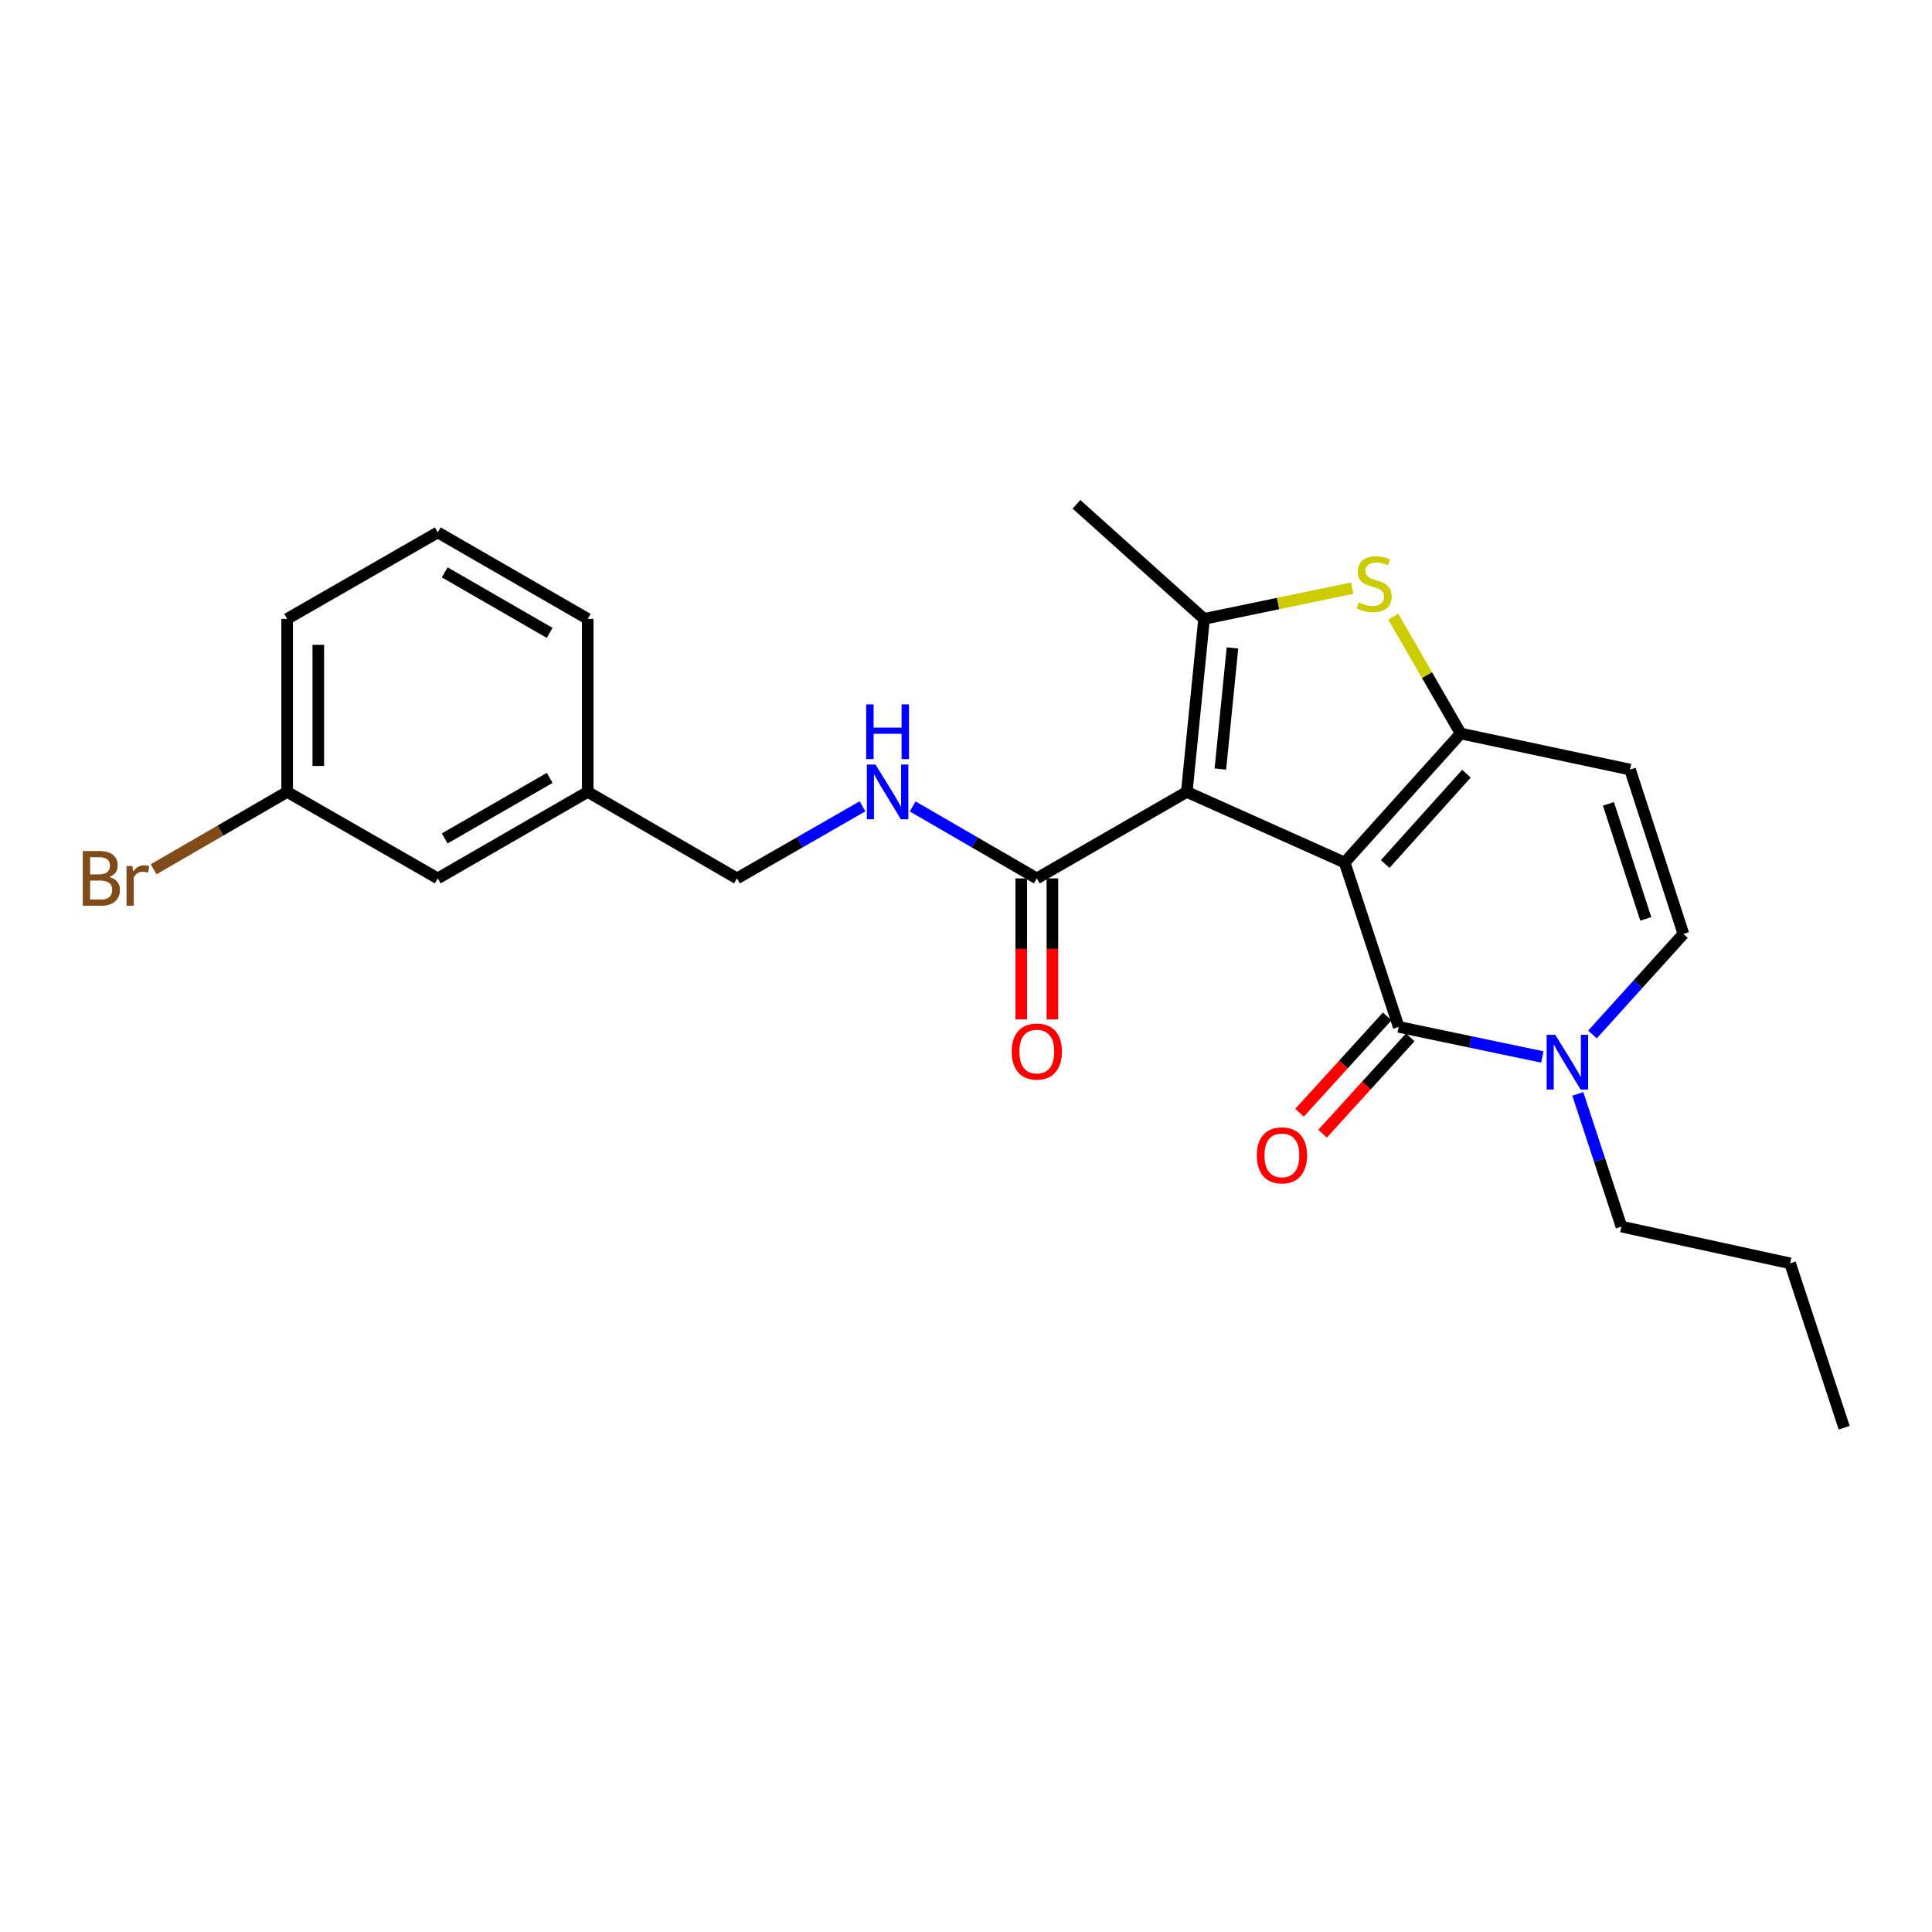 <?xml version='1.0' encoding='iso-8859-1'?>
<svg version='1.1' baseProfile='full'
              xmlns='http://www.w3.org/2000/svg'
                      xmlns:rdkit='http://www.rdkit.org/xml'
                      xmlns:xlink='http://www.w3.org/1999/xlink'
                  xml:space='preserve'
width='1000px' height='1000px' viewBox='0 0 1000 1000'>
<!-- END OF HEADER -->
<rect style='opacity:1.0;fill:#FFFFFF;stroke:none' width='1000' height='1000' x='0' y='0'> </rect>
<path class='bond-0' d='M 695.98,446.449 L 614.279,409.889' style='fill:none;fill-rule:evenodd;stroke:#000000;stroke-width:6px;stroke-linecap:butt;stroke-linejoin:miter;stroke-opacity:1' />
<path class='bond-1' d='M 695.98,446.449 L 756.051,379.66' style='fill:none;fill-rule:evenodd;stroke:#000000;stroke-width:6px;stroke-linecap:butt;stroke-linejoin:miter;stroke-opacity:1' />
<path class='bond-1' d='M 716.977,447.212 L 759.027,400.46' style='fill:none;fill-rule:evenodd;stroke:#000000;stroke-width:6px;stroke-linecap:butt;stroke-linejoin:miter;stroke-opacity:1' />
<path class='bond-2' d='M 695.98,446.449 L 723.969,531.518' style='fill:none;fill-rule:evenodd;stroke:#000000;stroke-width:6px;stroke-linecap:butt;stroke-linejoin:miter;stroke-opacity:1' />
<path class='bond-3' d='M 614.279,409.889 L 623.217,320.332' style='fill:none;fill-rule:evenodd;stroke:#000000;stroke-width:6px;stroke-linecap:butt;stroke-linejoin:miter;stroke-opacity:1' />
<path class='bond-3' d='M 631.661,398.056 L 637.918,335.367' style='fill:none;fill-rule:evenodd;stroke:#000000;stroke-width:6px;stroke-linecap:butt;stroke-linejoin:miter;stroke-opacity:1' />
<path class='bond-7' d='M 614.279,409.889 L 536.652,454.653' style='fill:none;fill-rule:evenodd;stroke:#000000;stroke-width:6px;stroke-linecap:butt;stroke-linejoin:miter;stroke-opacity:1' />
<path class='bond-4' d='M 756.051,379.66 L 738.596,349.421' style='fill:none;fill-rule:evenodd;stroke:#000000;stroke-width:6px;stroke-linecap:butt;stroke-linejoin:miter;stroke-opacity:1' />
<path class='bond-4' d='M 738.596,349.421 L 721.142,319.181' style='fill:none;fill-rule:evenodd;stroke:#CCCC00;stroke-width:6px;stroke-linecap:butt;stroke-linejoin:miter;stroke-opacity:1' />
<path class='bond-6' d='M 756.051,379.66 L 843.718,398.326' style='fill:none;fill-rule:evenodd;stroke:#000000;stroke-width:6px;stroke-linecap:butt;stroke-linejoin:miter;stroke-opacity:1' />
<path class='bond-5' d='M 723.969,531.518 L 761.138,539.3' style='fill:none;fill-rule:evenodd;stroke:#000000;stroke-width:6px;stroke-linecap:butt;stroke-linejoin:miter;stroke-opacity:1' />
<path class='bond-5' d='M 761.138,539.3 L 798.307,547.083' style='fill:none;fill-rule:evenodd;stroke:#0000FF;stroke-width:6px;stroke-linecap:butt;stroke-linejoin:miter;stroke-opacity:1' />
<path class='bond-10' d='M 718.008,526.092 L 695.32,551.015' style='fill:none;fill-rule:evenodd;stroke:#000000;stroke-width:6px;stroke-linecap:butt;stroke-linejoin:miter;stroke-opacity:1' />
<path class='bond-10' d='M 695.32,551.015 L 672.631,575.939' style='fill:none;fill-rule:evenodd;stroke:#FF0000;stroke-width:6px;stroke-linecap:butt;stroke-linejoin:miter;stroke-opacity:1' />
<path class='bond-10' d='M 729.93,536.944 L 707.241,561.868' style='fill:none;fill-rule:evenodd;stroke:#000000;stroke-width:6px;stroke-linecap:butt;stroke-linejoin:miter;stroke-opacity:1' />
<path class='bond-10' d='M 707.241,561.868 L 684.553,586.792' style='fill:none;fill-rule:evenodd;stroke:#FF0000;stroke-width:6px;stroke-linecap:butt;stroke-linejoin:miter;stroke-opacity:1' />
<path class='bond-13' d='M 623.217,320.332 L 557.172,261.022' style='fill:none;fill-rule:evenodd;stroke:#000000;stroke-width:6px;stroke-linecap:butt;stroke-linejoin:miter;stroke-opacity:1' />
<path class='bond-24' d='M 623.217,320.332 L 661.574,312.372' style='fill:none;fill-rule:evenodd;stroke:#000000;stroke-width:6px;stroke-linecap:butt;stroke-linejoin:miter;stroke-opacity:1' />
<path class='bond-24' d='M 661.574,312.372 L 699.932,304.412' style='fill:none;fill-rule:evenodd;stroke:#CCCC00;stroke-width:6px;stroke-linecap:butt;stroke-linejoin:miter;stroke-opacity:1' />
<path class='bond-8' d='M 824.255,535.45 L 847.793,509.427' style='fill:none;fill-rule:evenodd;stroke:#0000FF;stroke-width:6px;stroke-linecap:butt;stroke-linejoin:miter;stroke-opacity:1' />
<path class='bond-8' d='M 847.793,509.427 L 871.33,483.404' style='fill:none;fill-rule:evenodd;stroke:#000000;stroke-width:6px;stroke-linecap:butt;stroke-linejoin:miter;stroke-opacity:1' />
<path class='bond-18' d='M 816.669,566.197 L 827.958,600.537' style='fill:none;fill-rule:evenodd;stroke:#0000FF;stroke-width:6px;stroke-linecap:butt;stroke-linejoin:miter;stroke-opacity:1' />
<path class='bond-18' d='M 827.958,600.537 L 839.248,634.876' style='fill:none;fill-rule:evenodd;stroke:#000000;stroke-width:6px;stroke-linecap:butt;stroke-linejoin:miter;stroke-opacity:1' />
<path class='bond-25' d='M 843.718,398.326 L 871.33,483.404' style='fill:none;fill-rule:evenodd;stroke:#000000;stroke-width:6px;stroke-linecap:butt;stroke-linejoin:miter;stroke-opacity:1' />
<path class='bond-25' d='M 832.525,416.064 L 851.854,475.619' style='fill:none;fill-rule:evenodd;stroke:#000000;stroke-width:6px;stroke-linecap:butt;stroke-linejoin:miter;stroke-opacity:1' />
<path class='bond-9' d='M 536.652,454.653 L 504.522,436.03' style='fill:none;fill-rule:evenodd;stroke:#000000;stroke-width:6px;stroke-linecap:butt;stroke-linejoin:miter;stroke-opacity:1' />
<path class='bond-9' d='M 504.522,436.03 L 472.392,417.407' style='fill:none;fill-rule:evenodd;stroke:#0000FF;stroke-width:6px;stroke-linecap:butt;stroke-linejoin:miter;stroke-opacity:1' />
<path class='bond-11' d='M 528.592,454.653 L 528.592,491.147' style='fill:none;fill-rule:evenodd;stroke:#000000;stroke-width:6px;stroke-linecap:butt;stroke-linejoin:miter;stroke-opacity:1' />
<path class='bond-11' d='M 528.592,491.147 L 528.592,527.642' style='fill:none;fill-rule:evenodd;stroke:#FF0000;stroke-width:6px;stroke-linecap:butt;stroke-linejoin:miter;stroke-opacity:1' />
<path class='bond-11' d='M 544.713,454.653 L 544.713,491.147' style='fill:none;fill-rule:evenodd;stroke:#000000;stroke-width:6px;stroke-linecap:butt;stroke-linejoin:miter;stroke-opacity:1' />
<path class='bond-11' d='M 544.713,491.147 L 544.713,527.642' style='fill:none;fill-rule:evenodd;stroke:#FF0000;stroke-width:6px;stroke-linecap:butt;stroke-linejoin:miter;stroke-opacity:1' />
<path class='bond-12' d='M 446.433,417.345 L 413.943,435.999' style='fill:none;fill-rule:evenodd;stroke:#0000FF;stroke-width:6px;stroke-linecap:butt;stroke-linejoin:miter;stroke-opacity:1' />
<path class='bond-12' d='M 413.943,435.999 L 381.454,454.653' style='fill:none;fill-rule:evenodd;stroke:#000000;stroke-width:6px;stroke-linecap:butt;stroke-linejoin:miter;stroke-opacity:1' />
<path class='bond-16' d='M 381.454,454.653 L 304.204,409.889' style='fill:none;fill-rule:evenodd;stroke:#000000;stroke-width:6px;stroke-linecap:butt;stroke-linejoin:miter;stroke-opacity:1' />
<path class='bond-14' d='M 226.596,454.653 L 304.204,409.889' style='fill:none;fill-rule:evenodd;stroke:#000000;stroke-width:6px;stroke-linecap:butt;stroke-linejoin:miter;stroke-opacity:1' />
<path class='bond-14' d='M 230.182,433.973 L 284.508,402.638' style='fill:none;fill-rule:evenodd;stroke:#000000;stroke-width:6px;stroke-linecap:butt;stroke-linejoin:miter;stroke-opacity:1' />
<path class='bond-15' d='M 226.596,454.653 L 148.629,409.889' style='fill:none;fill-rule:evenodd;stroke:#000000;stroke-width:6px;stroke-linecap:butt;stroke-linejoin:miter;stroke-opacity:1' />
<path class='bond-17' d='M 148.629,409.889 L 114.07,429.915' style='fill:none;fill-rule:evenodd;stroke:#000000;stroke-width:6px;stroke-linecap:butt;stroke-linejoin:miter;stroke-opacity:1' />
<path class='bond-17' d='M 114.07,429.915 L 79.511,449.941' style='fill:none;fill-rule:evenodd;stroke:#7F4C19;stroke-width:6px;stroke-linecap:butt;stroke-linejoin:miter;stroke-opacity:1' />
<path class='bond-26' d='M 148.629,409.889 L 148.629,320.332' style='fill:none;fill-rule:evenodd;stroke:#000000;stroke-width:6px;stroke-linecap:butt;stroke-linejoin:miter;stroke-opacity:1' />
<path class='bond-26' d='M 164.751,396.455 L 164.751,333.766' style='fill:none;fill-rule:evenodd;stroke:#000000;stroke-width:6px;stroke-linecap:butt;stroke-linejoin:miter;stroke-opacity:1' />
<path class='bond-21' d='M 304.204,409.889 L 304.204,320.332' style='fill:none;fill-rule:evenodd;stroke:#000000;stroke-width:6px;stroke-linecap:butt;stroke-linejoin:miter;stroke-opacity:1' />
<path class='bond-22' d='M 839.248,634.876 L 926.556,653.9' style='fill:none;fill-rule:evenodd;stroke:#000000;stroke-width:6px;stroke-linecap:butt;stroke-linejoin:miter;stroke-opacity:1' />
<path class='bond-19' d='M 226.596,275.568 L 304.204,320.332' style='fill:none;fill-rule:evenodd;stroke:#000000;stroke-width:6px;stroke-linecap:butt;stroke-linejoin:miter;stroke-opacity:1' />
<path class='bond-19' d='M 230.182,296.248 L 284.508,327.583' style='fill:none;fill-rule:evenodd;stroke:#000000;stroke-width:6px;stroke-linecap:butt;stroke-linejoin:miter;stroke-opacity:1' />
<path class='bond-20' d='M 226.596,275.568 L 148.629,320.332' style='fill:none;fill-rule:evenodd;stroke:#000000;stroke-width:6px;stroke-linecap:butt;stroke-linejoin:miter;stroke-opacity:1' />
<path class='bond-23' d='M 926.556,653.9 L 954.545,738.978' style='fill:none;fill-rule:evenodd;stroke:#000000;stroke-width:6px;stroke-linecap:butt;stroke-linejoin:miter;stroke-opacity:1' />
<path  class='atom-5' d='M 703.26 311.781
Q 703.58 311.901, 704.9 312.461
Q 706.22 313.021, 707.66 313.381
Q 709.14 313.701, 710.58 313.701
Q 713.26 313.701, 714.82 312.421
Q 716.38 311.101, 716.38 308.821
Q 716.38 307.261, 715.58 306.301
Q 714.82 305.341, 713.62 304.821
Q 712.42 304.301, 710.42 303.701
Q 707.9 302.941, 706.38 302.221
Q 704.9 301.501, 703.82 299.981
Q 702.78 298.461, 702.78 295.901
Q 702.78 292.341, 705.18 290.141
Q 707.62 287.941, 712.42 287.941
Q 715.7 287.941, 719.42 289.501
L 718.5 292.581
Q 715.1 291.181, 712.54 291.181
Q 709.78 291.181, 708.26 292.341
Q 706.74 293.461, 706.78 295.421
Q 706.78 296.941, 707.54 297.861
Q 708.34 298.781, 709.46 299.301
Q 710.62 299.821, 712.54 300.421
Q 715.1 301.221, 716.62 302.021
Q 718.14 302.821, 719.22 304.461
Q 720.34 306.061, 720.34 308.821
Q 720.34 312.741, 717.7 314.861
Q 715.1 316.941, 710.74 316.941
Q 708.22 316.941, 706.3 316.381
Q 704.42 315.861, 702.18 314.941
L 703.26 311.781
' fill='#CCCC00'/>
<path  class='atom-6' d='M 805.017 535.638
L 814.297 550.638
Q 815.217 552.118, 816.697 554.798
Q 818.177 557.478, 818.257 557.638
L 818.257 535.638
L 822.017 535.638
L 822.017 563.958
L 818.137 563.958
L 808.177 547.558
Q 807.017 545.638, 805.777 543.438
Q 804.577 541.238, 804.217 540.558
L 804.217 563.958
L 800.537 563.958
L 800.537 535.638
L 805.017 535.638
' fill='#0000FF'/>
<path  class='atom-10' d='M 453.16 395.729
L 462.44 410.729
Q 463.36 412.209, 464.84 414.889
Q 466.32 417.569, 466.4 417.729
L 466.4 395.729
L 470.16 395.729
L 470.16 424.049
L 466.28 424.049
L 456.32 407.649
Q 455.16 405.729, 453.92 403.529
Q 452.72 401.329, 452.36 400.649
L 452.36 424.049
L 448.68 424.049
L 448.68 395.729
L 453.16 395.729
' fill='#0000FF'/>
<path  class='atom-10' d='M 448.34 364.577
L 452.18 364.577
L 452.18 376.617
L 466.66 376.617
L 466.66 364.577
L 470.5 364.577
L 470.5 392.897
L 466.66 392.897
L 466.66 379.817
L 452.18 379.817
L 452.18 392.897
L 448.34 392.897
L 448.34 364.577
' fill='#0000FF'/>
<path  class='atom-11' d='M 650.512 598.011
Q 650.512 591.211, 653.872 587.411
Q 657.232 583.611, 663.512 583.611
Q 669.792 583.611, 673.152 587.411
Q 676.512 591.211, 676.512 598.011
Q 676.512 604.891, 673.112 608.811
Q 669.712 612.691, 663.512 612.691
Q 657.272 612.691, 653.872 608.811
Q 650.512 604.931, 650.512 598.011
M 663.512 609.491
Q 667.832 609.491, 670.152 606.611
Q 672.512 603.691, 672.512 598.011
Q 672.512 592.451, 670.152 589.651
Q 667.832 586.811, 663.512 586.811
Q 659.192 586.811, 656.832 589.611
Q 654.512 592.411, 654.512 598.011
Q 654.512 603.731, 656.832 606.611
Q 659.192 609.491, 663.512 609.491
' fill='#FF0000'/>
<path  class='atom-12' d='M 523.652 544.28
Q 523.652 537.48, 527.012 533.68
Q 530.372 529.88, 536.652 529.88
Q 542.932 529.88, 546.292 533.68
Q 549.652 537.48, 549.652 544.28
Q 549.652 551.16, 546.252 555.08
Q 542.852 558.96, 536.652 558.96
Q 530.412 558.96, 527.012 555.08
Q 523.652 551.2, 523.652 544.28
M 536.652 555.76
Q 540.972 555.76, 543.292 552.88
Q 545.652 549.96, 545.652 544.28
Q 545.652 538.72, 543.292 535.92
Q 540.972 533.08, 536.652 533.08
Q 532.332 533.08, 529.972 535.88
Q 527.652 538.68, 527.652 544.28
Q 527.652 550, 529.972 552.88
Q 532.332 555.76, 536.652 555.76
' fill='#FF0000'/>
<path  class='atom-18' d='M 56.599 453.933
Q 59.319 454.693, 60.679 456.373
Q 62.08 458.013, 62.08 460.453
Q 62.08 464.373, 59.559 466.613
Q 57.08 468.813, 52.359 468.813
L 42.84 468.813
L 42.84 440.493
L 51.2 440.493
Q 56.039 440.493, 58.48 442.453
Q 60.919 444.413, 60.919 448.013
Q 60.919 452.293, 56.599 453.933
M 46.639 443.693
L 46.639 452.573
L 51.2 452.573
Q 53.999 452.573, 55.44 451.453
Q 56.919 450.293, 56.919 448.013
Q 56.919 443.693, 51.2 443.693
L 46.639 443.693
M 52.359 465.613
Q 55.12 465.613, 56.599 464.293
Q 58.08 462.973, 58.08 460.453
Q 58.08 458.133, 56.44 456.973
Q 54.84 455.773, 51.76 455.773
L 46.639 455.773
L 46.639 465.613
L 52.359 465.613
' fill='#7F4C19'/>
<path  class='atom-18' d='M 68.519 448.253
L 68.96 451.093
Q 71.12 447.893, 74.639 447.893
Q 75.76 447.893, 77.279 448.293
L 76.68 451.653
Q 74.96 451.253, 73.999 451.253
Q 72.32 451.253, 71.2 451.933
Q 70.12 452.573, 69.24 454.133
L 69.24 468.813
L 65.48 468.813
L 65.48 448.253
L 68.519 448.253
' fill='#7F4C19'/>
</svg>
